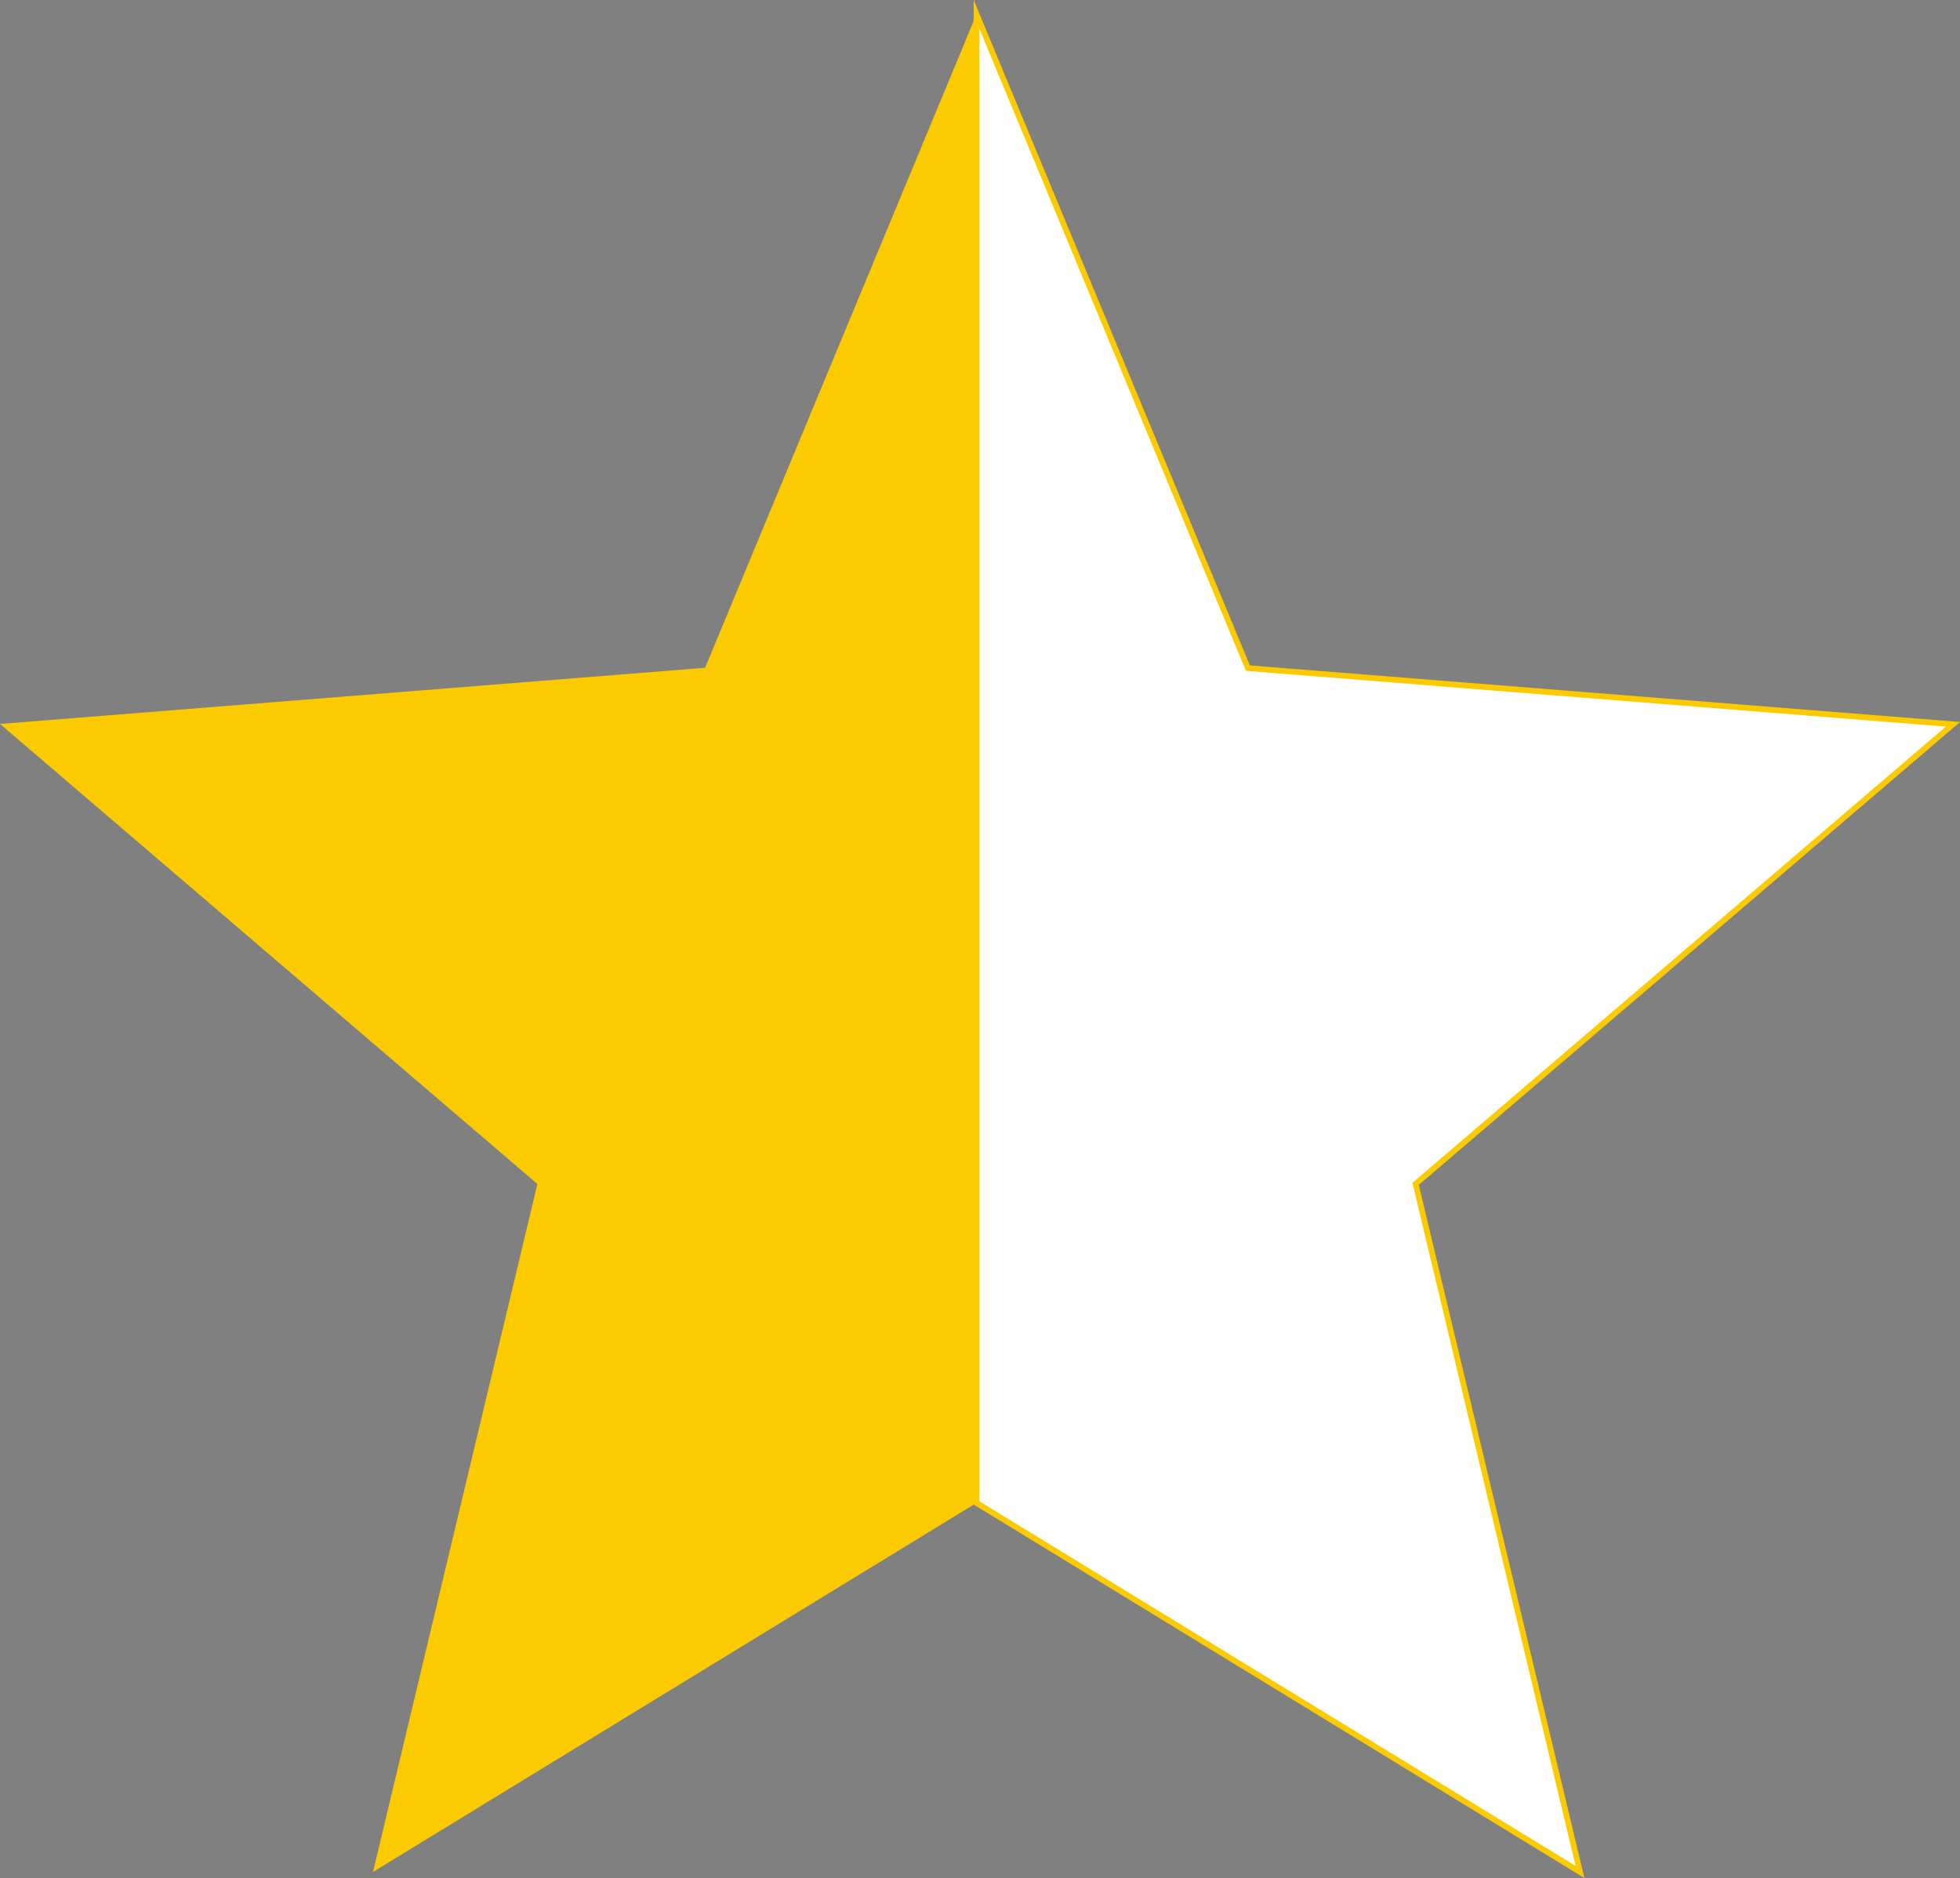<svg xmlns="http://www.w3.org/2000/svg" viewBox="0 0 17.062 16.346">
  <rect x="0" y="0" width="17.062" height="16.346" fill="#808080" stroke="none"/>
  <defs>
    <style>
      .cls-1 {
        fill: #fbca00;
      }

      .cls-2, .cls-3 {
        fill: #fff;
        stroke-miterlimit: 10;
      }

      .cls-2 {
        stroke: #fbca00;
        stroke-width: 0.05px;
      }

      .cls-3 {
        stroke: #000;
        stroke-width: 0.1px;
      }
    </style>
  </defs>
  <title>half Star</title>
  <g id="Capa_1" data-name="Capa 1">
    <polygon class="cls-1" points="3.247 16.293 8.5 13.081 13.753 16.293 12.322 10.305 17 6.301 10.862 5.812 8.5 0.125 6.138 5.812 0 6.301 4.678 10.305 3.247 16.293"/>
    <polyline class="cls-1" points="8.5 0.139 8.514 13.09 13.724 16.276"/>
  </g>
  <g id="Capa_1_copia" data-name="Capa 1 copia">
    <path class="cls-2" d="M8.9,14.066l5.253,3.212-1.431-5.989,4.678-4L11.262,6.8,8.9,1.11Z" transform="translate(-0.399 -0.985)"/>
    <path class="cls-3" d="M10,10" transform="translate(-0.399 -0.985)"/>
  </g>
</svg>
